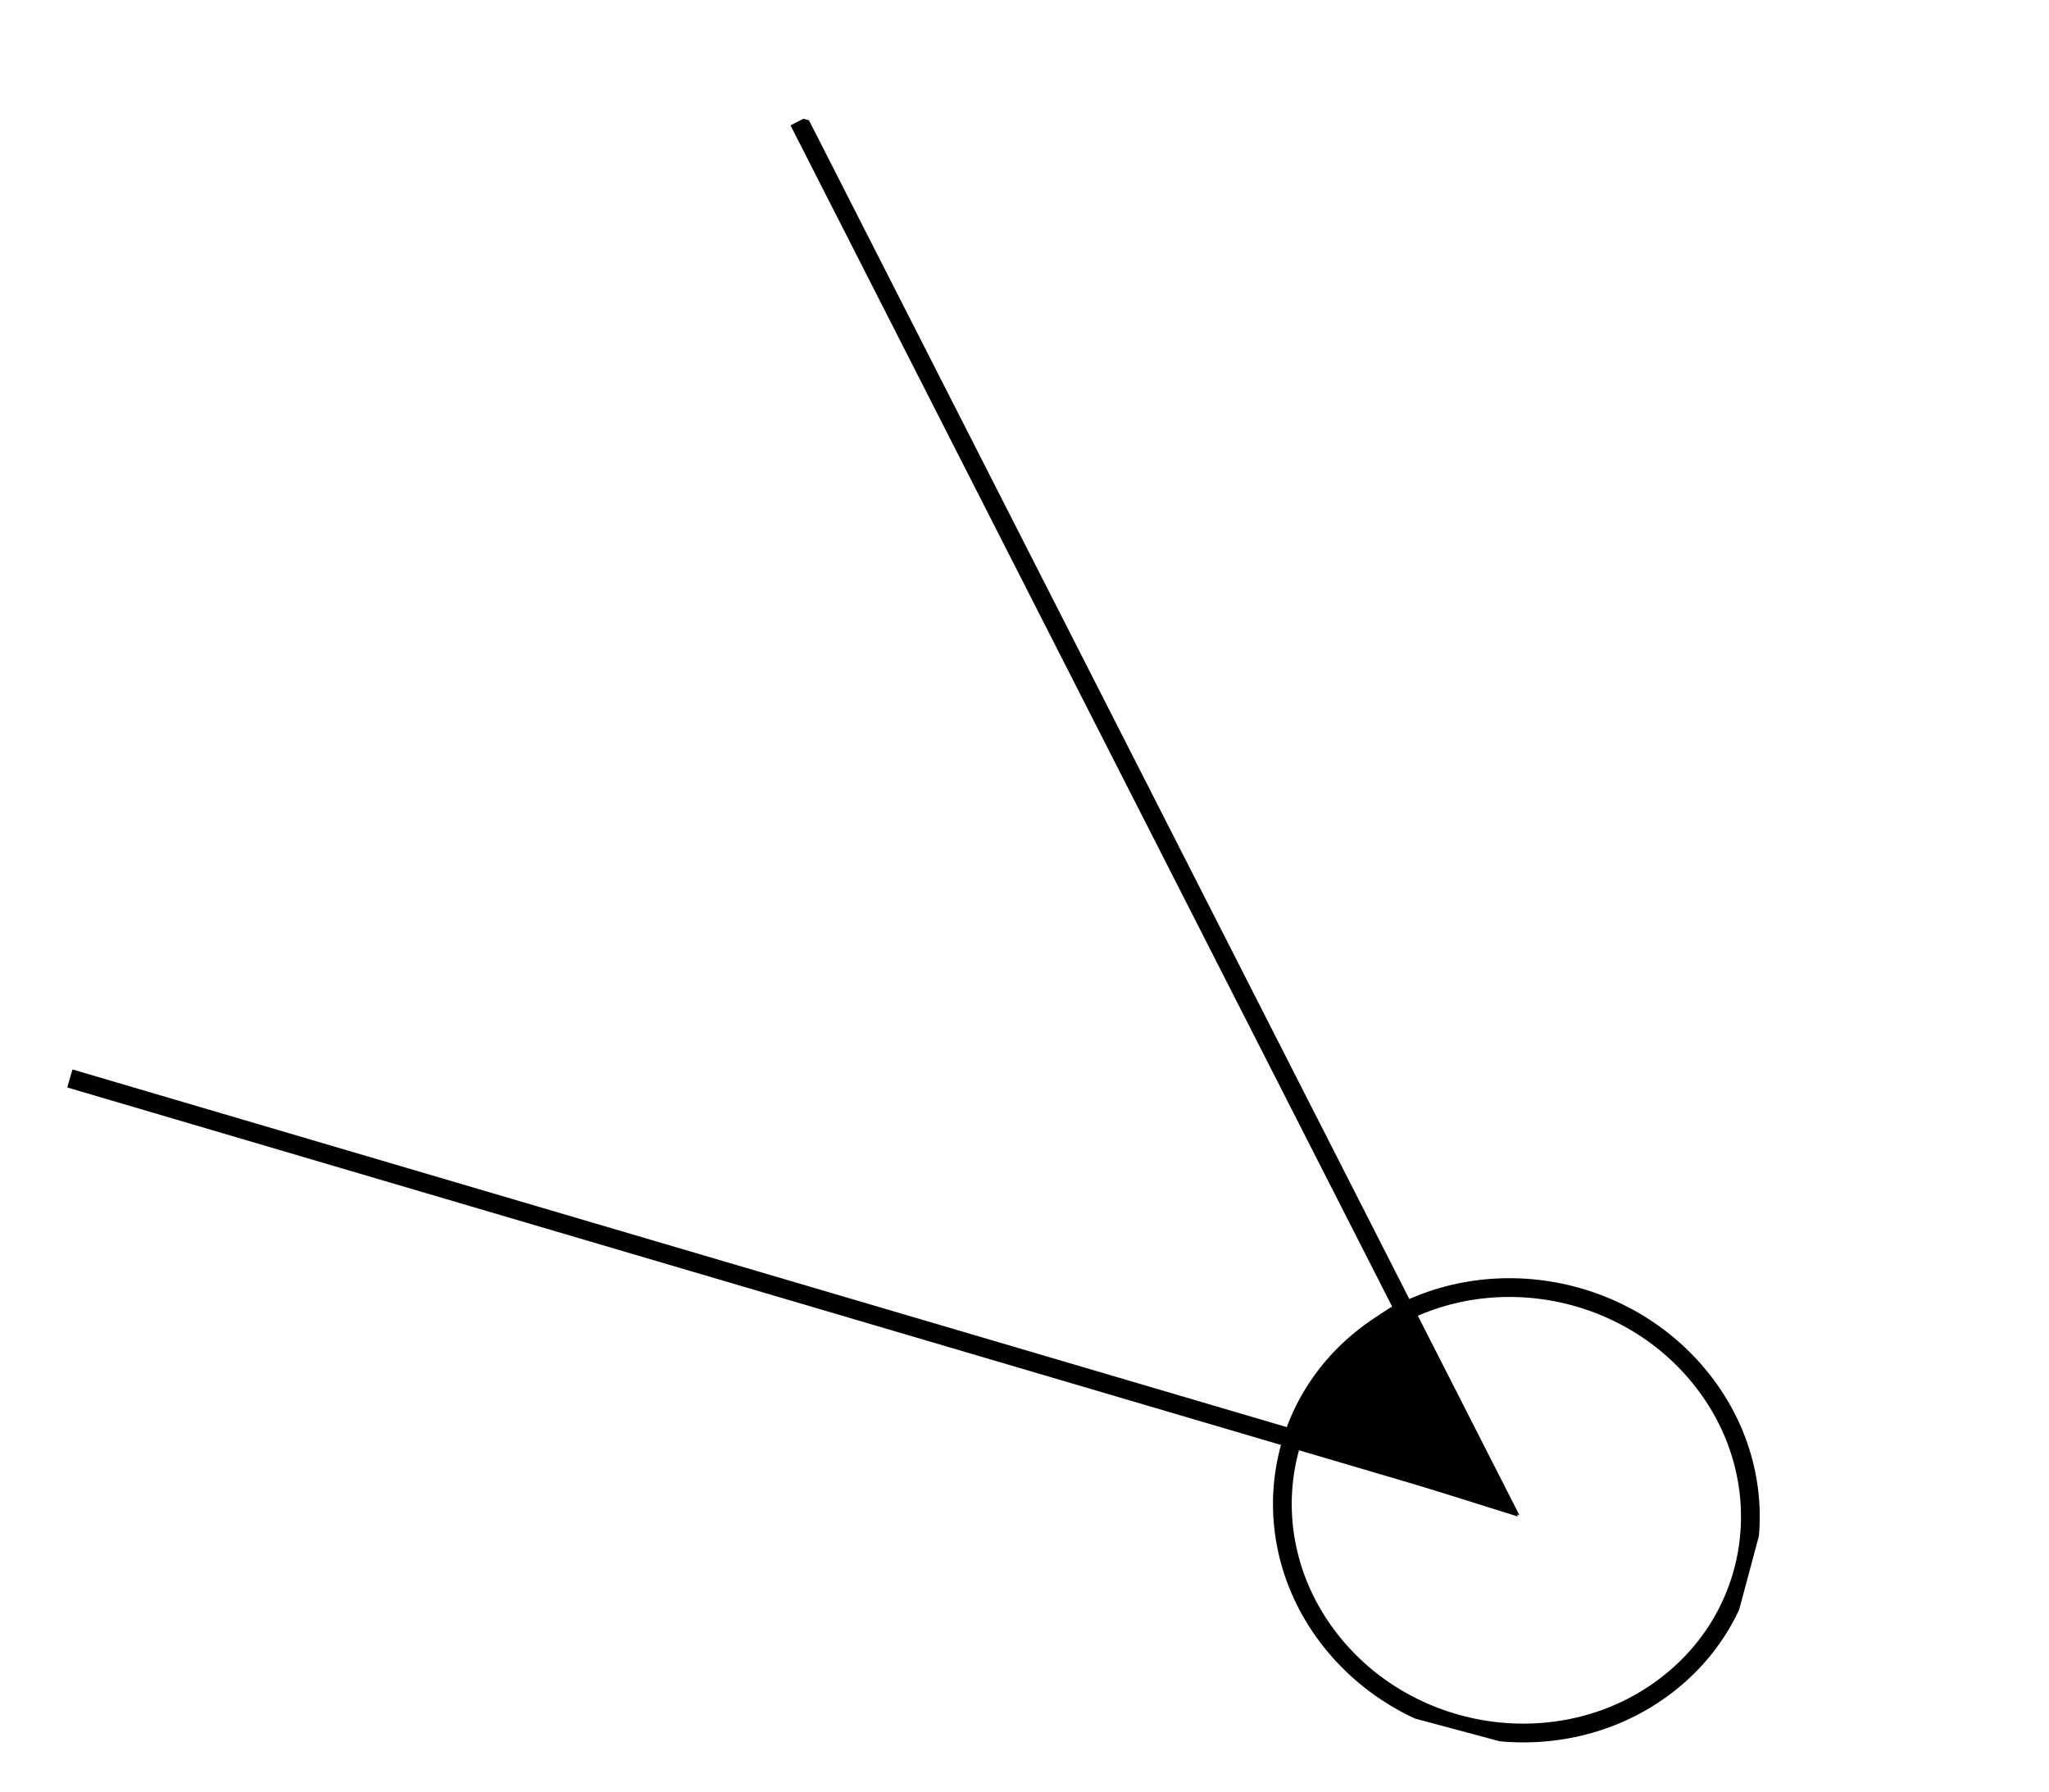 <svg xmlns="http://www.w3.org/2000/svg" xmlns:xlink="http://www.w3.org/1999/xlink" width="218.525" height="191.117" viewBox="0 0 218.525 191.117"><defs><clipPath id="clip-path"><rect id="Rectangle_11" data-name="Rectangle 11" width="186.616" height="147.855" fill="#020101" stroke="#000" stroke-width="2"></rect></clipPath></defs><g id="Group_194" data-name="Group 194" transform="matrix(-0.966, -0.259, 0.259, -0.966, 180.258, 191.117)"><g id="Group_30" data-name="Group 30" transform="translate(0 0)" clip-path="url(#clip-path)"><path id="Path_11" data-name="Path 11" d="M110.415,122.611,0,0,159.068,3.89" transform="translate(27.537 24.881)" fill="none" stroke="#000" stroke-miterlimit="10" stroke-width="2"></path><path id="Path_12" data-name="Path 12" d="M15.237,16.846C19,13.078,22.489,7.16,22.881.966L0,0Z" transform="translate(27.689 24.745)" fill="#020101" stroke="#000" stroke-width="2"></path><path id="Path_13" data-name="Path 13" d="M5.122,9.312C-3.26,19.7-1.132,34.534,9.875,42.45s26.722,5.914,35.1-4.472S51.23,12.756,40.225,4.84,13.5-1.073,5.122,9.312Z" transform="translate(0.643 0.601)" fill="none" stroke="#000" stroke-miterlimit="10" stroke-width="2"></path></g></g></svg>
